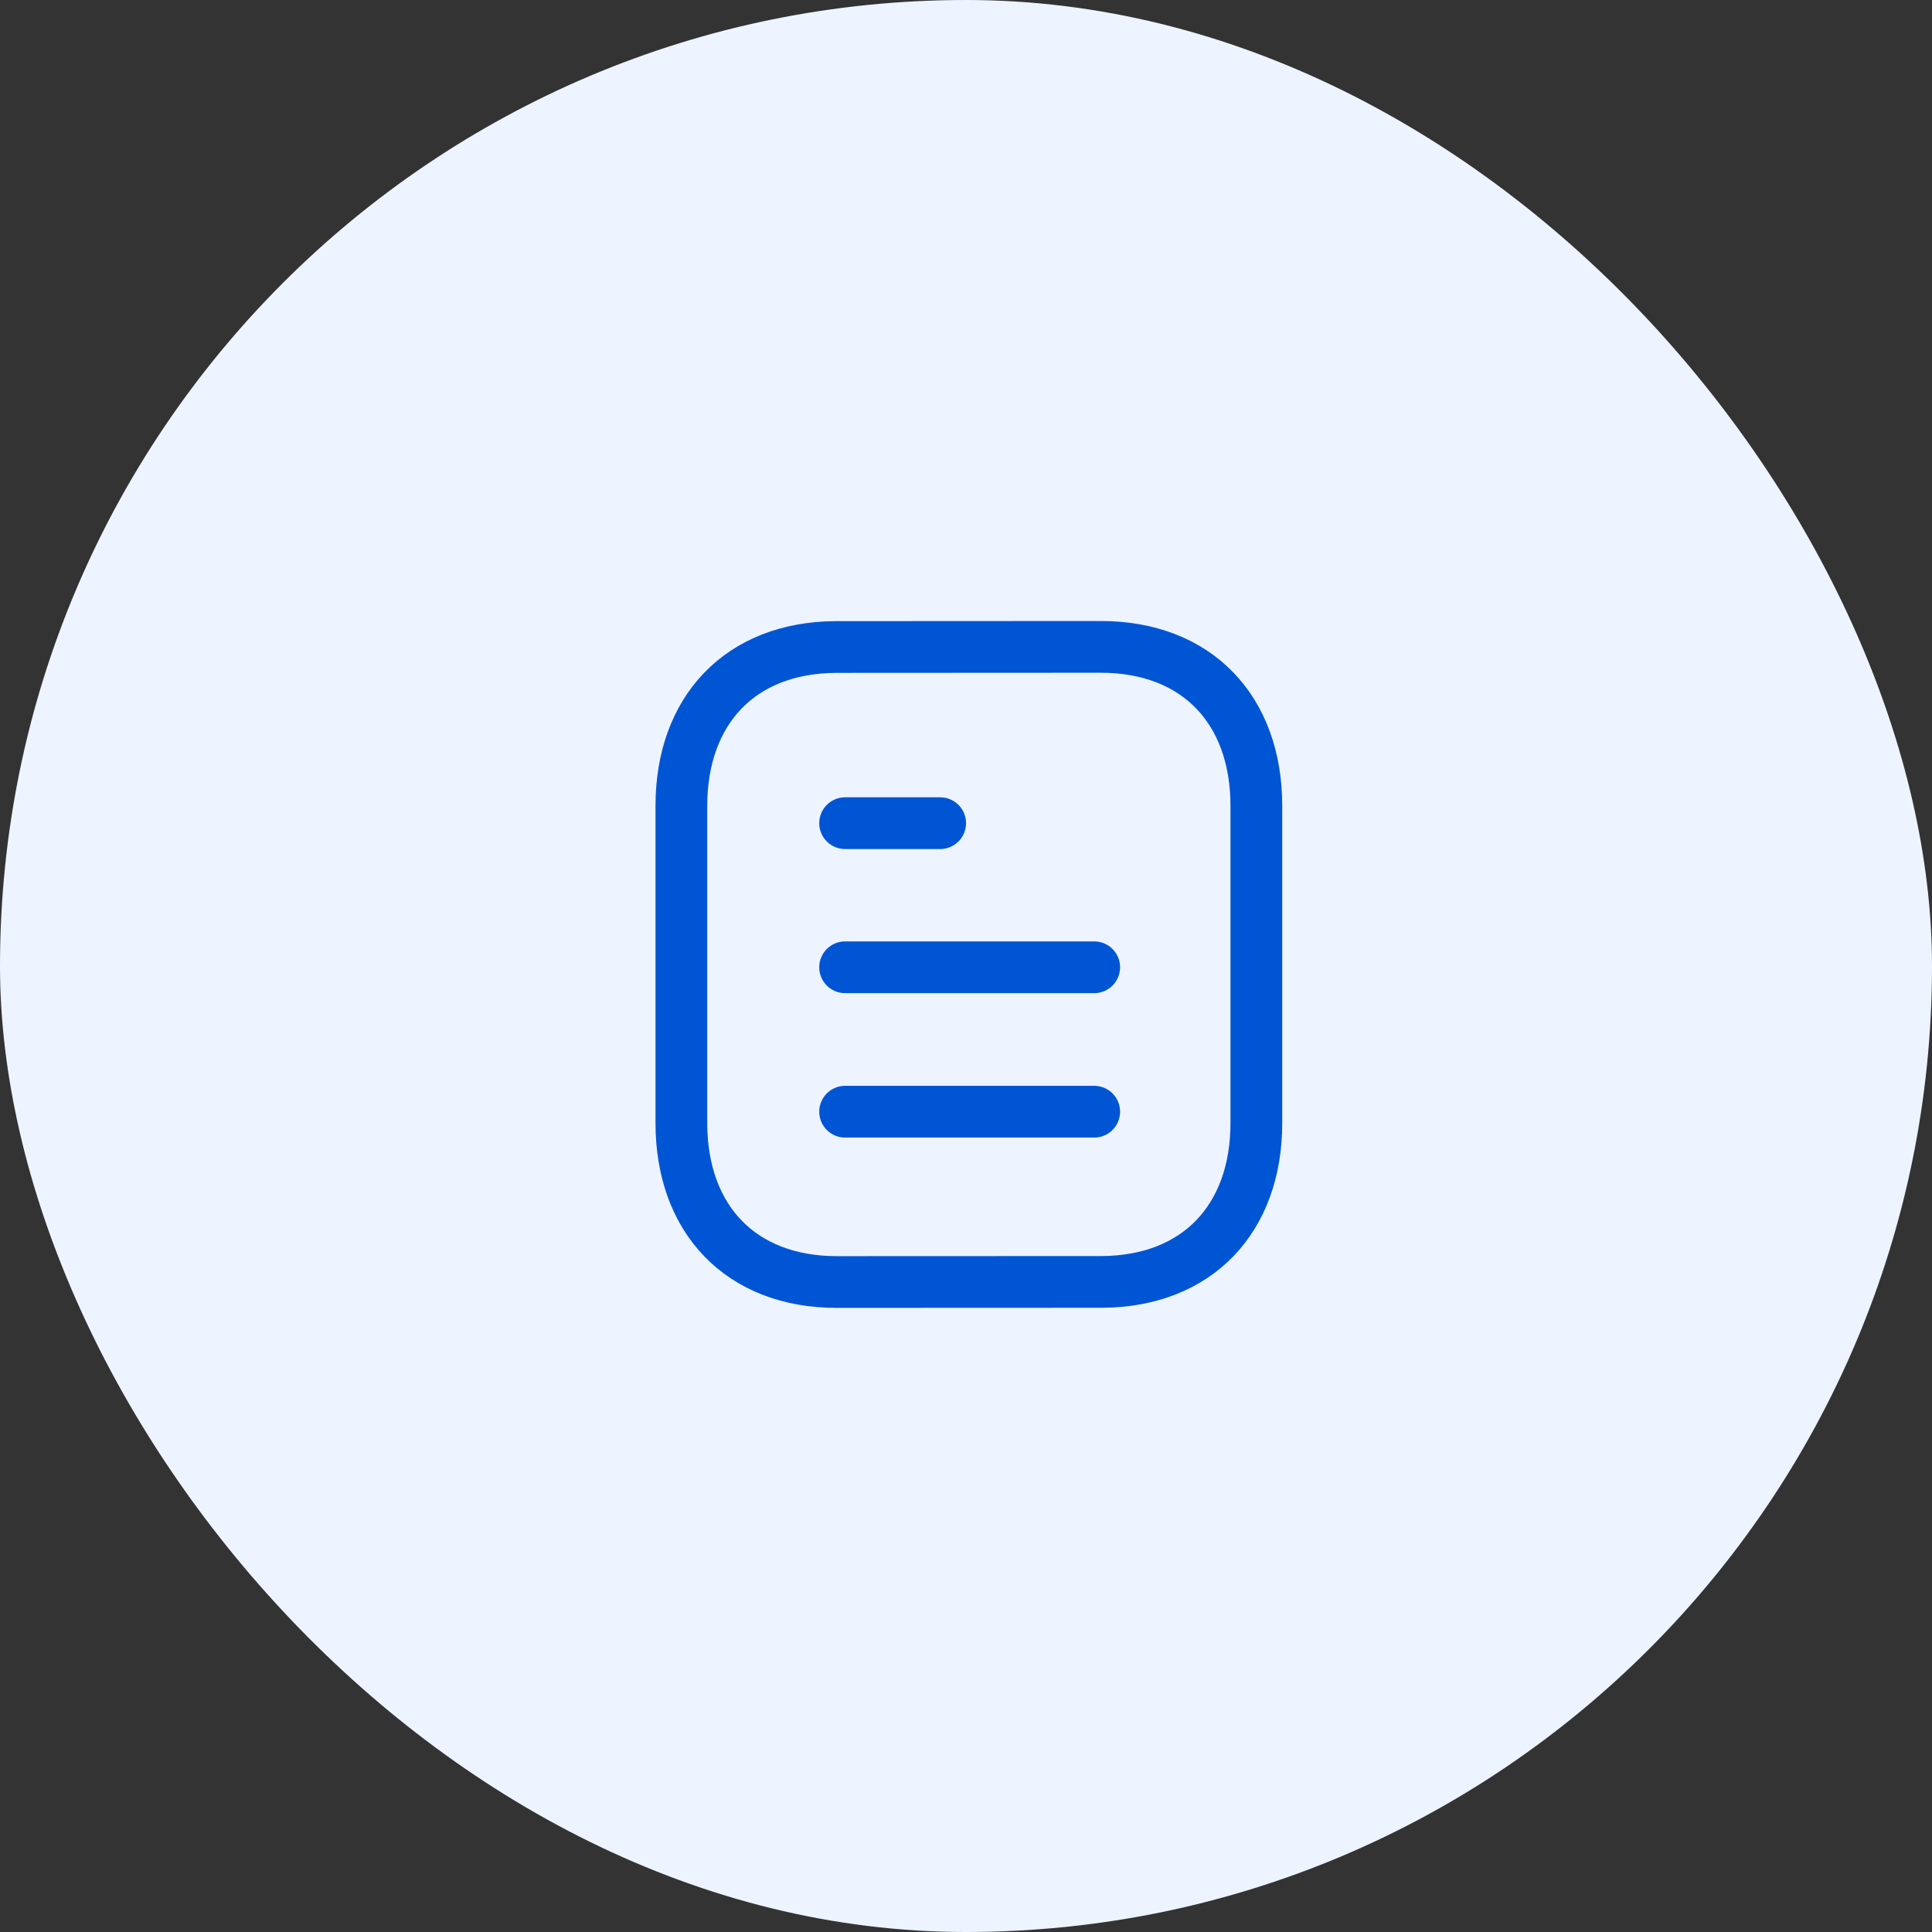 <?xml version="1.0" encoding="UTF-8"?>
<svg xmlns="http://www.w3.org/2000/svg" width="56" height="56" viewBox="0 0 56 56" fill="none">
  <rect x="0" y="0" width="56" height="56" fill="#333333" stroke="none"/>
  <rect width="56" height="56" rx="28" fill="#EDF4FF"></rect>
  <path d="M31.716 32.223H24.496" stroke="#0055D4" stroke-width="1.5" stroke-linecap="round" stroke-linejoin="round"></path>
  <path d="M31.716 28.037H24.496" stroke="#0055D4" stroke-width="1.5" stroke-linecap="round" stroke-linejoin="round"></path>
  <path d="M27.251 23.86H24.496" stroke="#0055D4" stroke-width="1.5" stroke-linecap="round" stroke-linejoin="round"></path>
  <path fill-rule="evenodd" clip-rule="evenodd" d="M31.909 18.75C31.909 18.75 24.232 18.754 24.22 18.754C21.459 18.771 19.75 20.587 19.75 23.357V32.553C19.75 35.337 21.473 37.16 24.256 37.16C24.256 37.16 31.933 37.157 31.945 37.157C34.706 37.14 36.416 35.323 36.416 32.553V23.357C36.416 20.573 34.693 18.75 31.909 18.75Z" stroke="#0055D4" stroke-width="1.5" stroke-linecap="round" stroke-linejoin="round"></path>
</svg>
